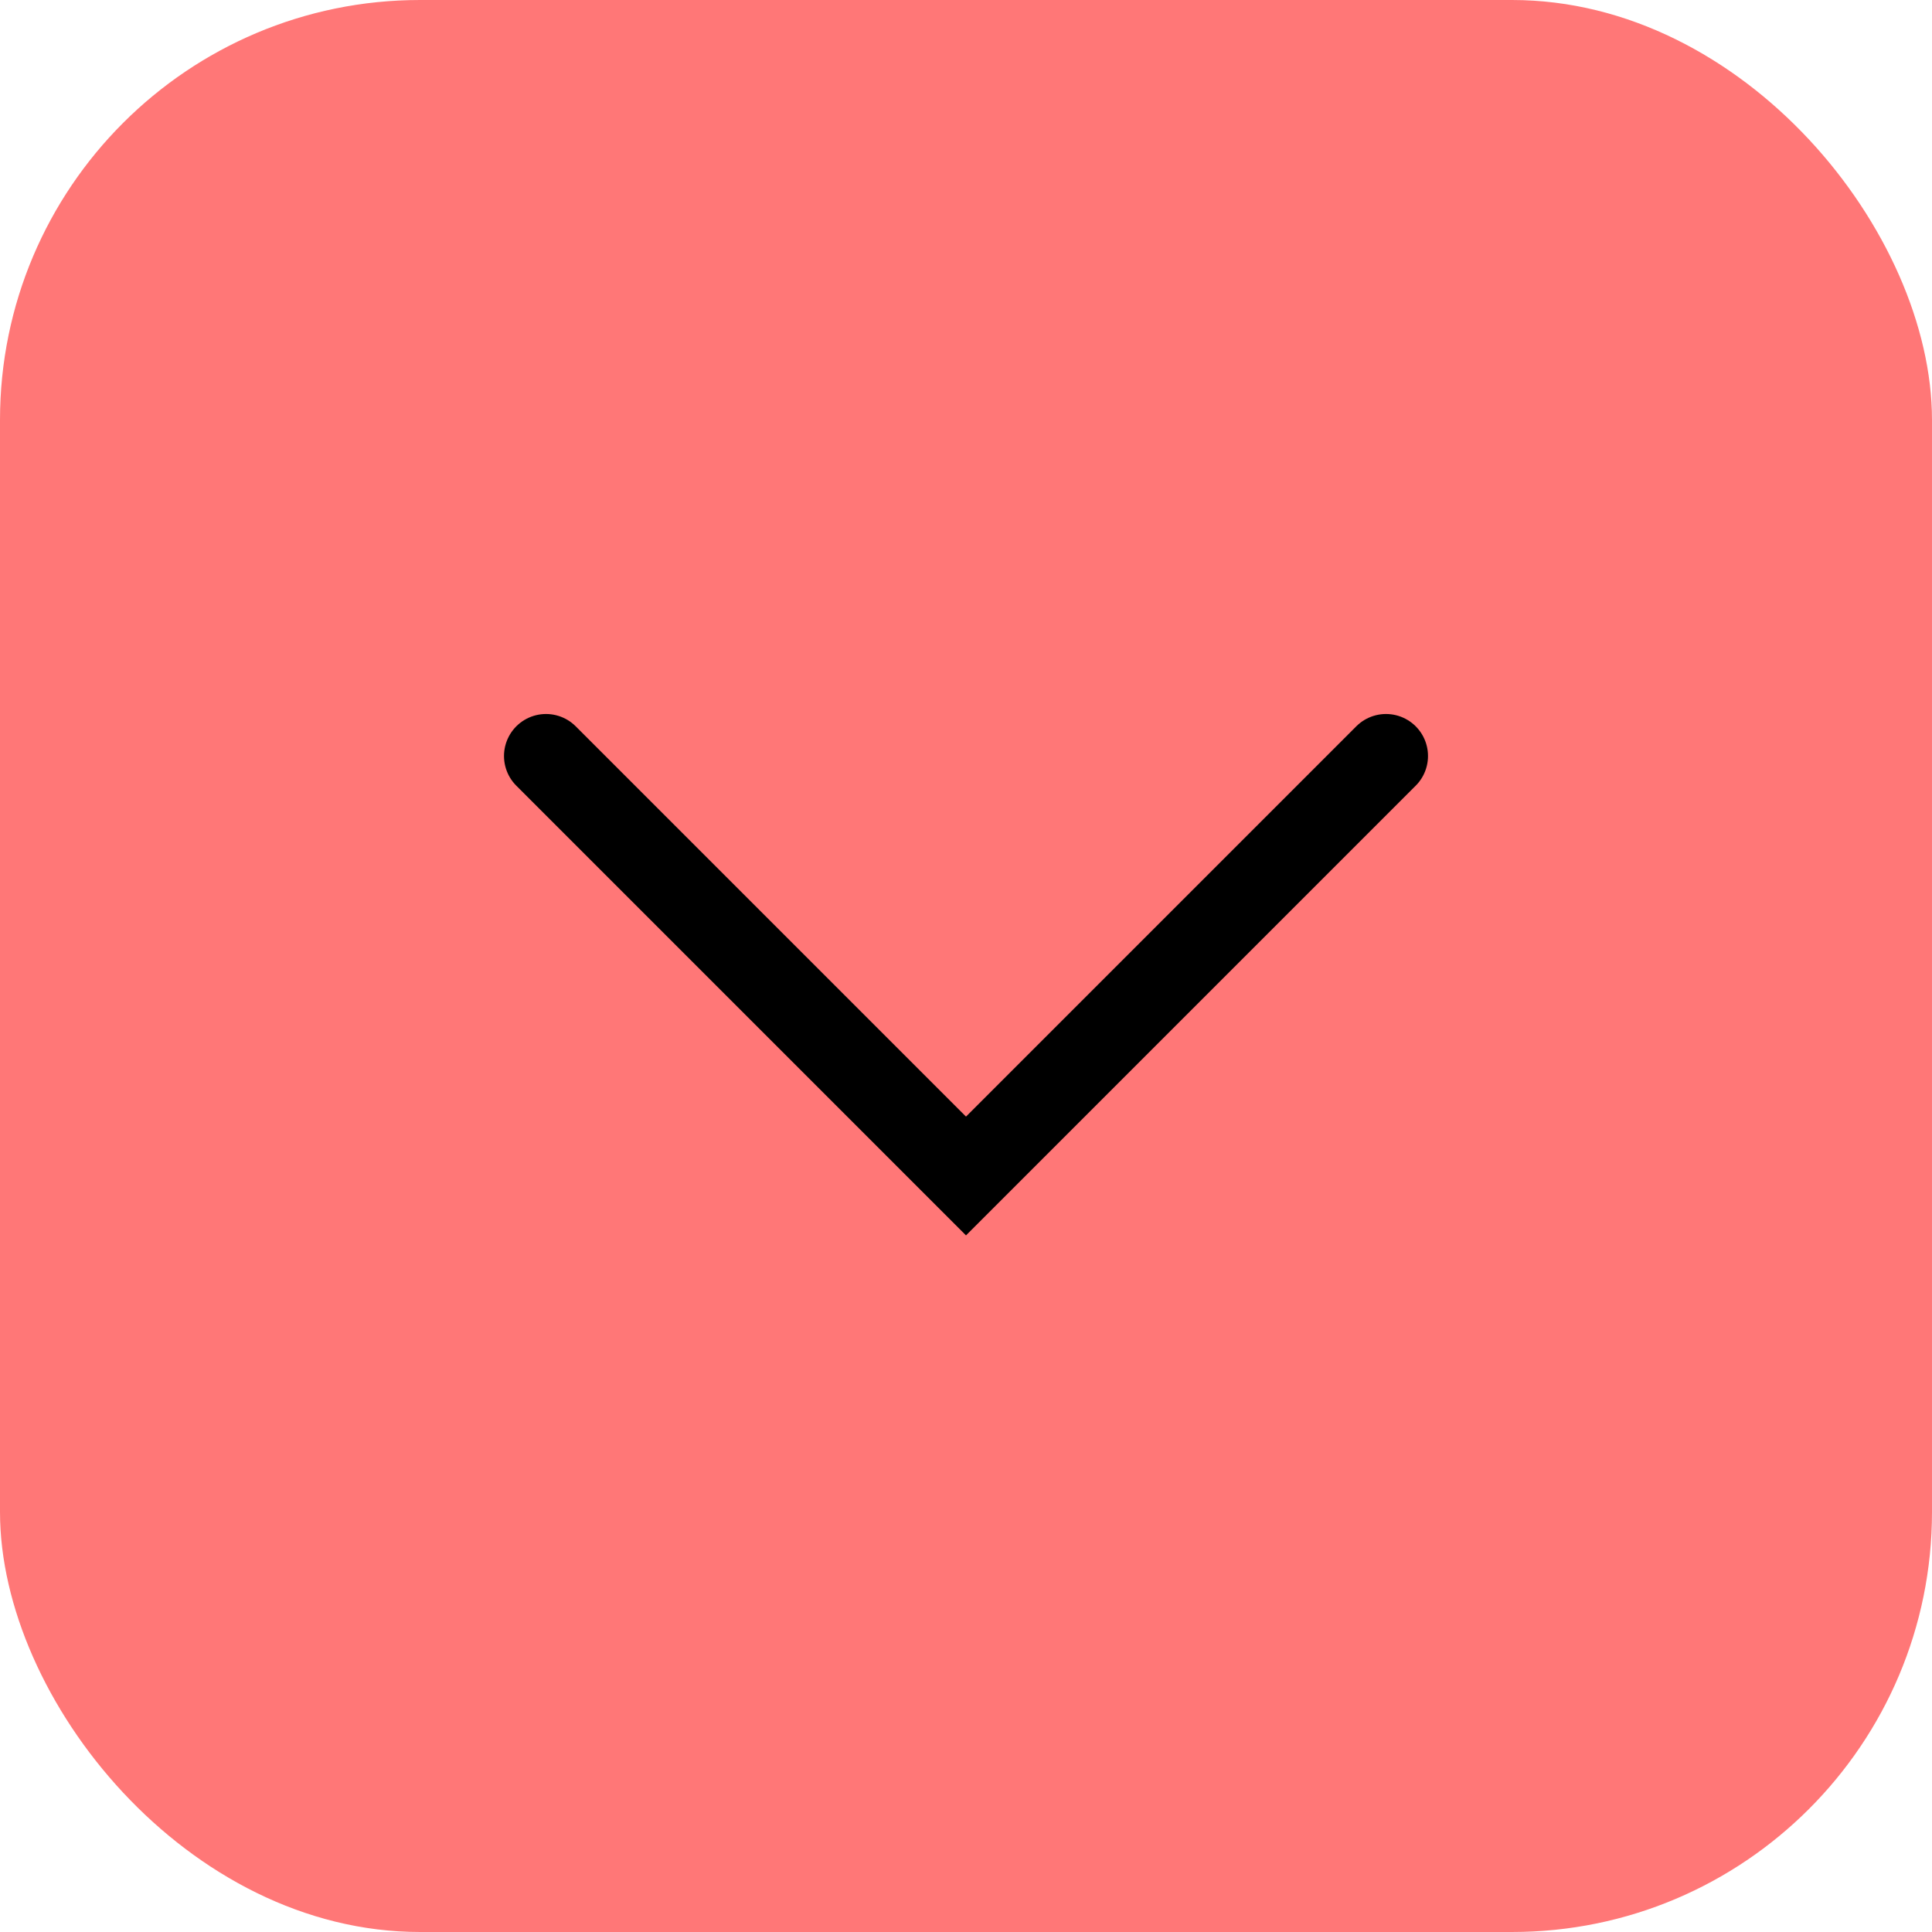 <svg width="46" height="46" viewBox="0 0 46 46" fill="none" xmlns="http://www.w3.org/2000/svg">
<rect width="46" height="46" rx="10" fill="#FF7777"/>
<path d="M13 18L23 28L33 18" stroke="black" stroke-width="2" stroke-linecap="round"/>
</svg>
